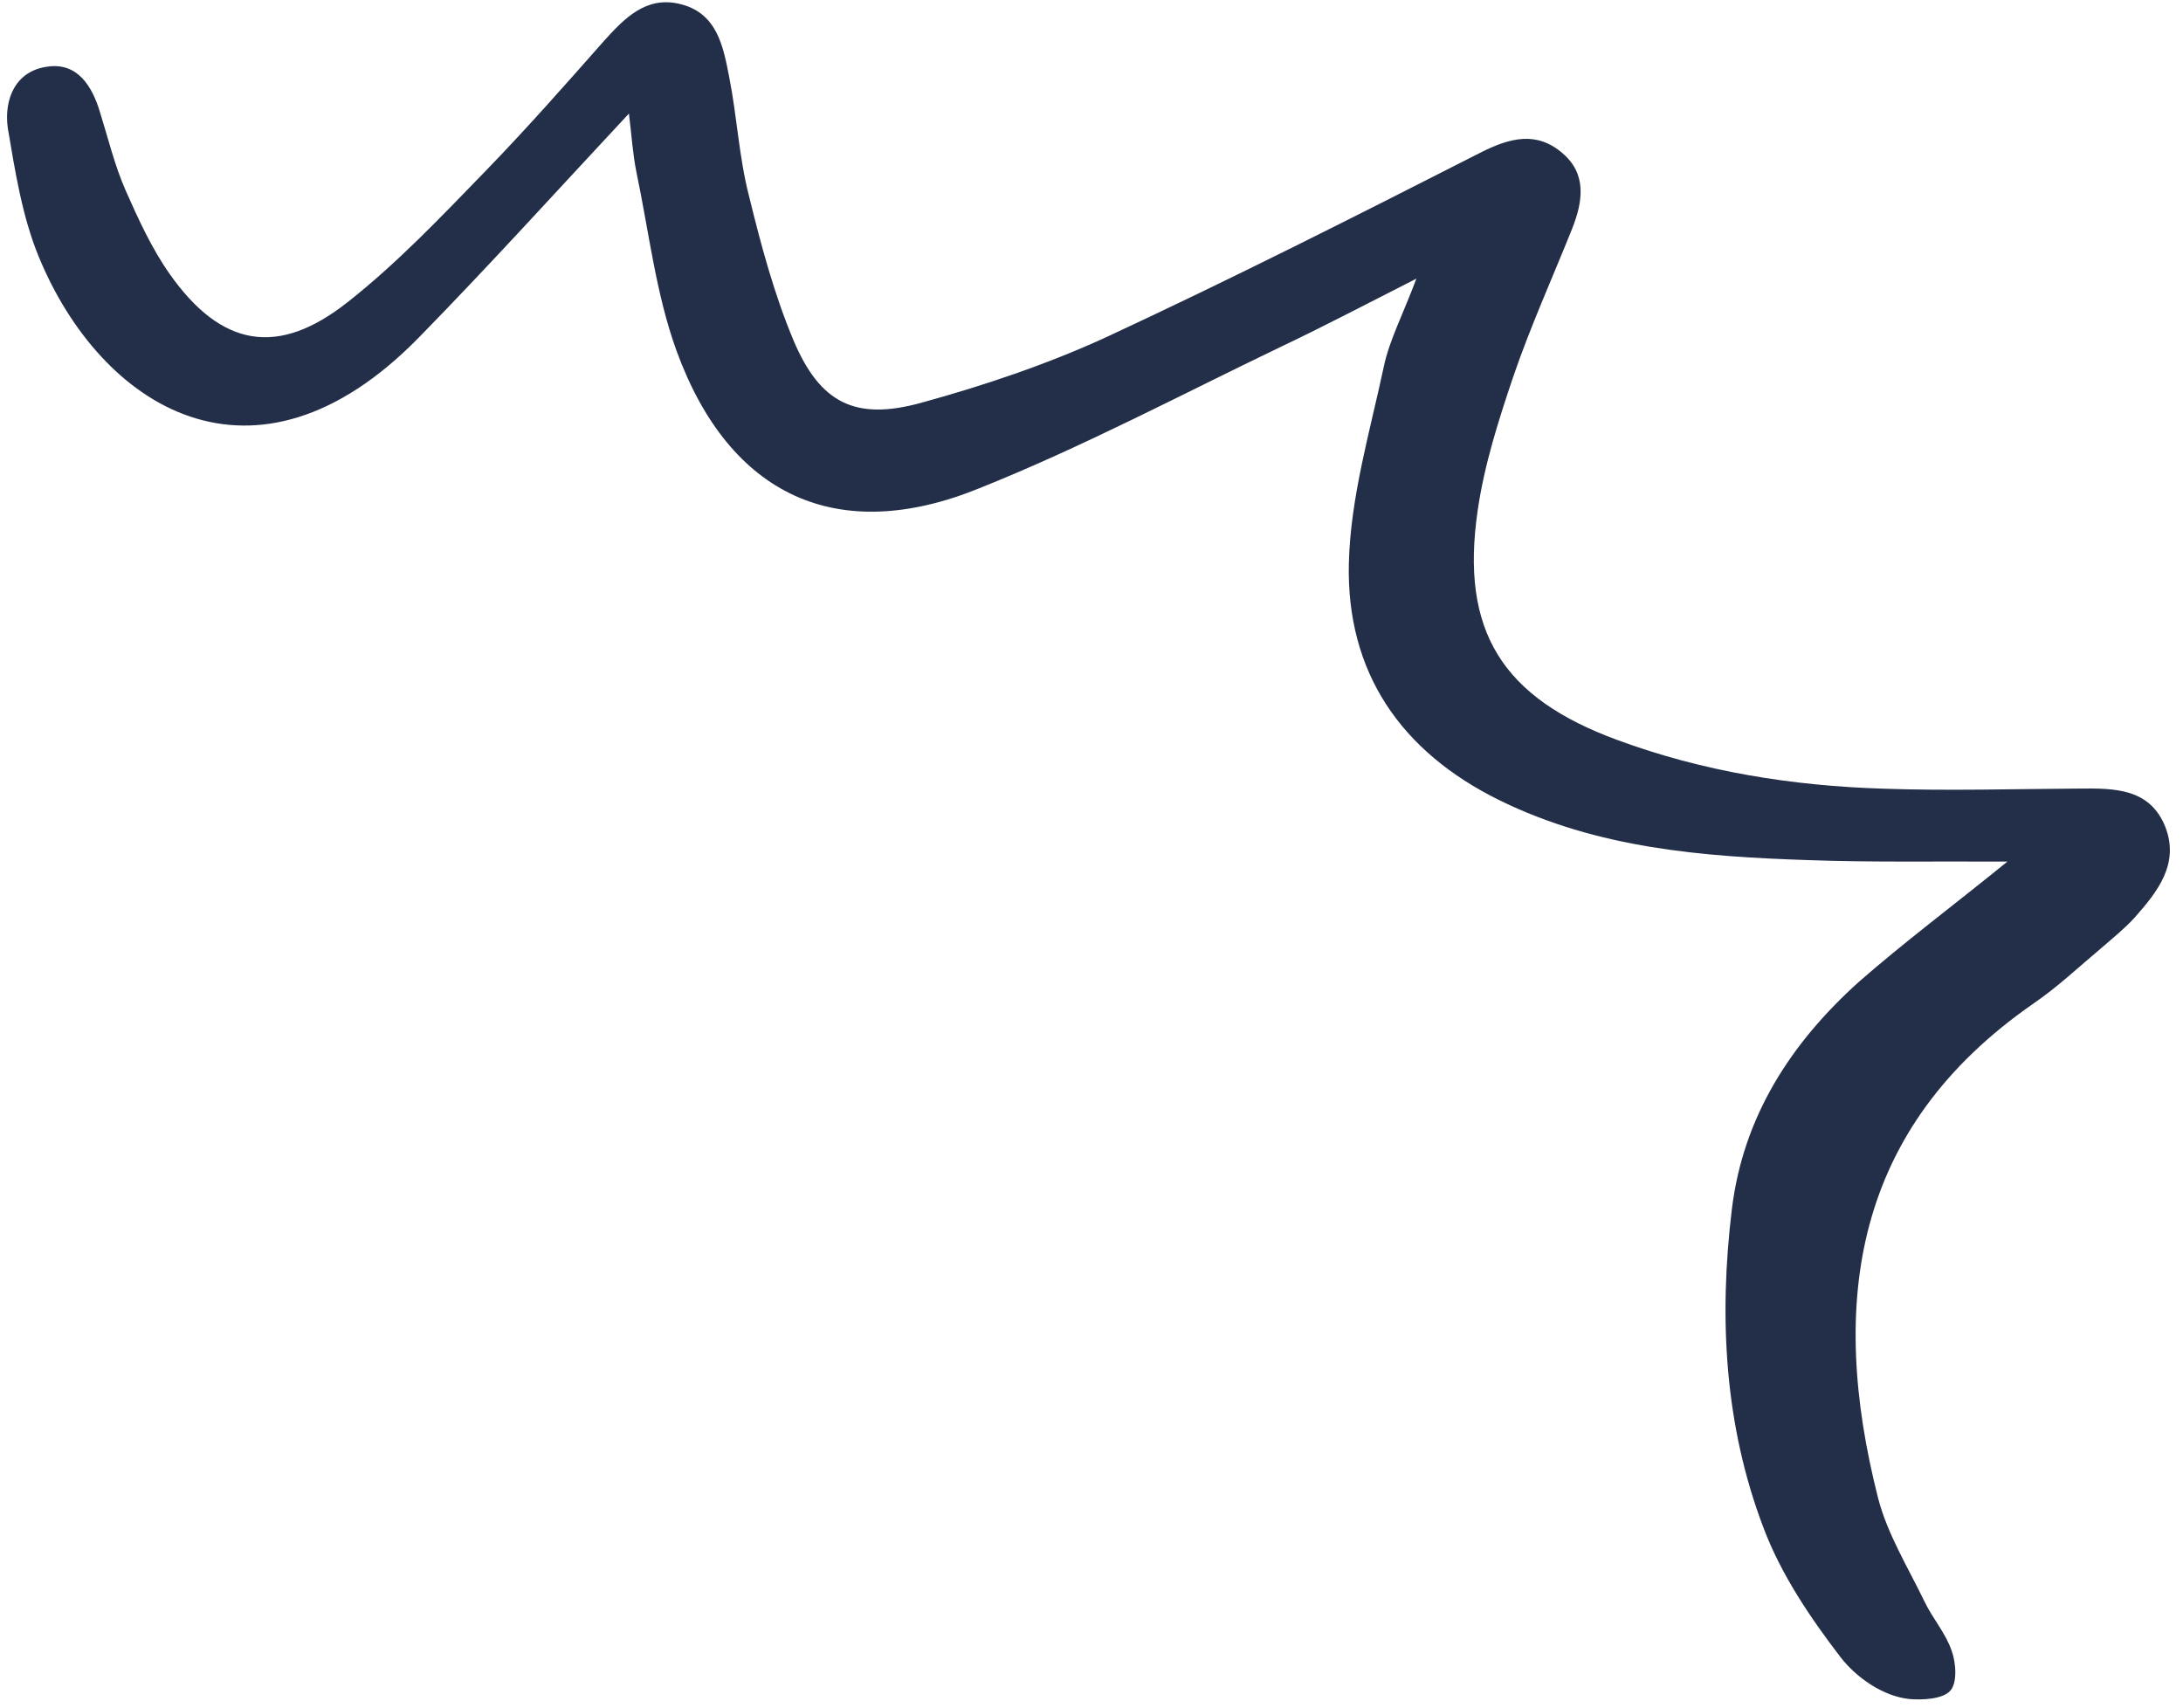 <svg xmlns="http://www.w3.org/2000/svg" width="147" height="115" viewBox="0 0 147 115" fill="none"><path d="M135.176 58.018C130.193 57.991 125.973 58.074 121.767 57.918C114.632 57.682 107.597 57.132 100.995 53.898C94.3 50.611 90.663 45.248 90.829 37.949C90.937 33.468 92.262 29.027 93.2 24.612C93.576 22.887 94.444 21.24 95.378 18.764C91.873 20.541 89.142 21.98 86.354 23.303C79.555 26.566 72.883 30.108 65.903 32.895C56.359 36.762 49.11 33.361 45.559 23.627C44.169 19.809 43.7 15.614 42.852 11.572C42.605 10.355 42.535 9.117 42.351 7.647C37.468 12.884 32.902 17.931 28.172 22.76C17.126 34.022 6.798 27.44 2.614 17.299C1.495 14.587 1.02 11.546 0.523 8.615C0.257 6.643 1.059 4.752 3.239 4.482C5.211 4.216 6.207 5.782 6.74 7.577C7.291 9.341 7.727 11.163 8.461 12.826C9.322 14.769 10.214 16.73 11.44 18.47C14.897 23.358 18.701 24.067 23.413 20.343C26.744 17.722 29.704 14.598 32.66 11.553C35.41 8.721 38.041 5.737 40.673 2.754C42.046 1.234 43.482 -0.251 45.712 0.251C48.274 0.822 48.699 3.091 49.102 5.183C49.632 7.844 49.757 10.56 50.433 13.181C51.244 16.5 52.134 19.823 53.438 22.93C55.221 27.141 57.586 28.34 62.002 27.131C66.223 25.974 70.476 24.546 74.464 22.718C82.989 18.758 91.337 14.53 99.703 10.272C101.686 9.269 103.476 8.816 105.214 10.314C106.876 11.728 106.588 13.586 105.852 15.434C104.533 18.72 103.054 21.997 101.907 25.343C100.914 28.28 99.946 31.316 99.506 34.367C98.312 42.517 101.185 46.986 108.885 49.82C114.671 51.962 120.688 52.917 126.816 53.108C131.23 53.261 135.646 53.125 140.039 53.1C142.365 53.08 144.77 53.064 145.814 55.691C146.771 58.185 145.28 60.051 143.733 61.801C143.064 62.53 142.289 63.157 141.545 63.801C140.026 65.073 138.564 66.46 136.926 67.579C124.801 75.988 123.12 87.7 126.465 100.867C127.089 103.293 128.477 105.54 129.589 107.835C130.13 108.973 131.031 109.989 131.425 111.167C131.728 112.002 131.806 113.369 131.311 113.868C130.78 114.43 129.431 114.477 128.602 114.411C126.801 114.239 124.987 112.944 123.946 111.599C121.894 108.928 119.937 106.021 118.762 102.905C116.13 96.015 115.732 88.763 116.621 81.427C117.381 75.174 120.611 70.222 125.169 66.12C128.181 63.48 131.368 61.107 135.176 58.018Z" fill="#232F48"></path></svg>